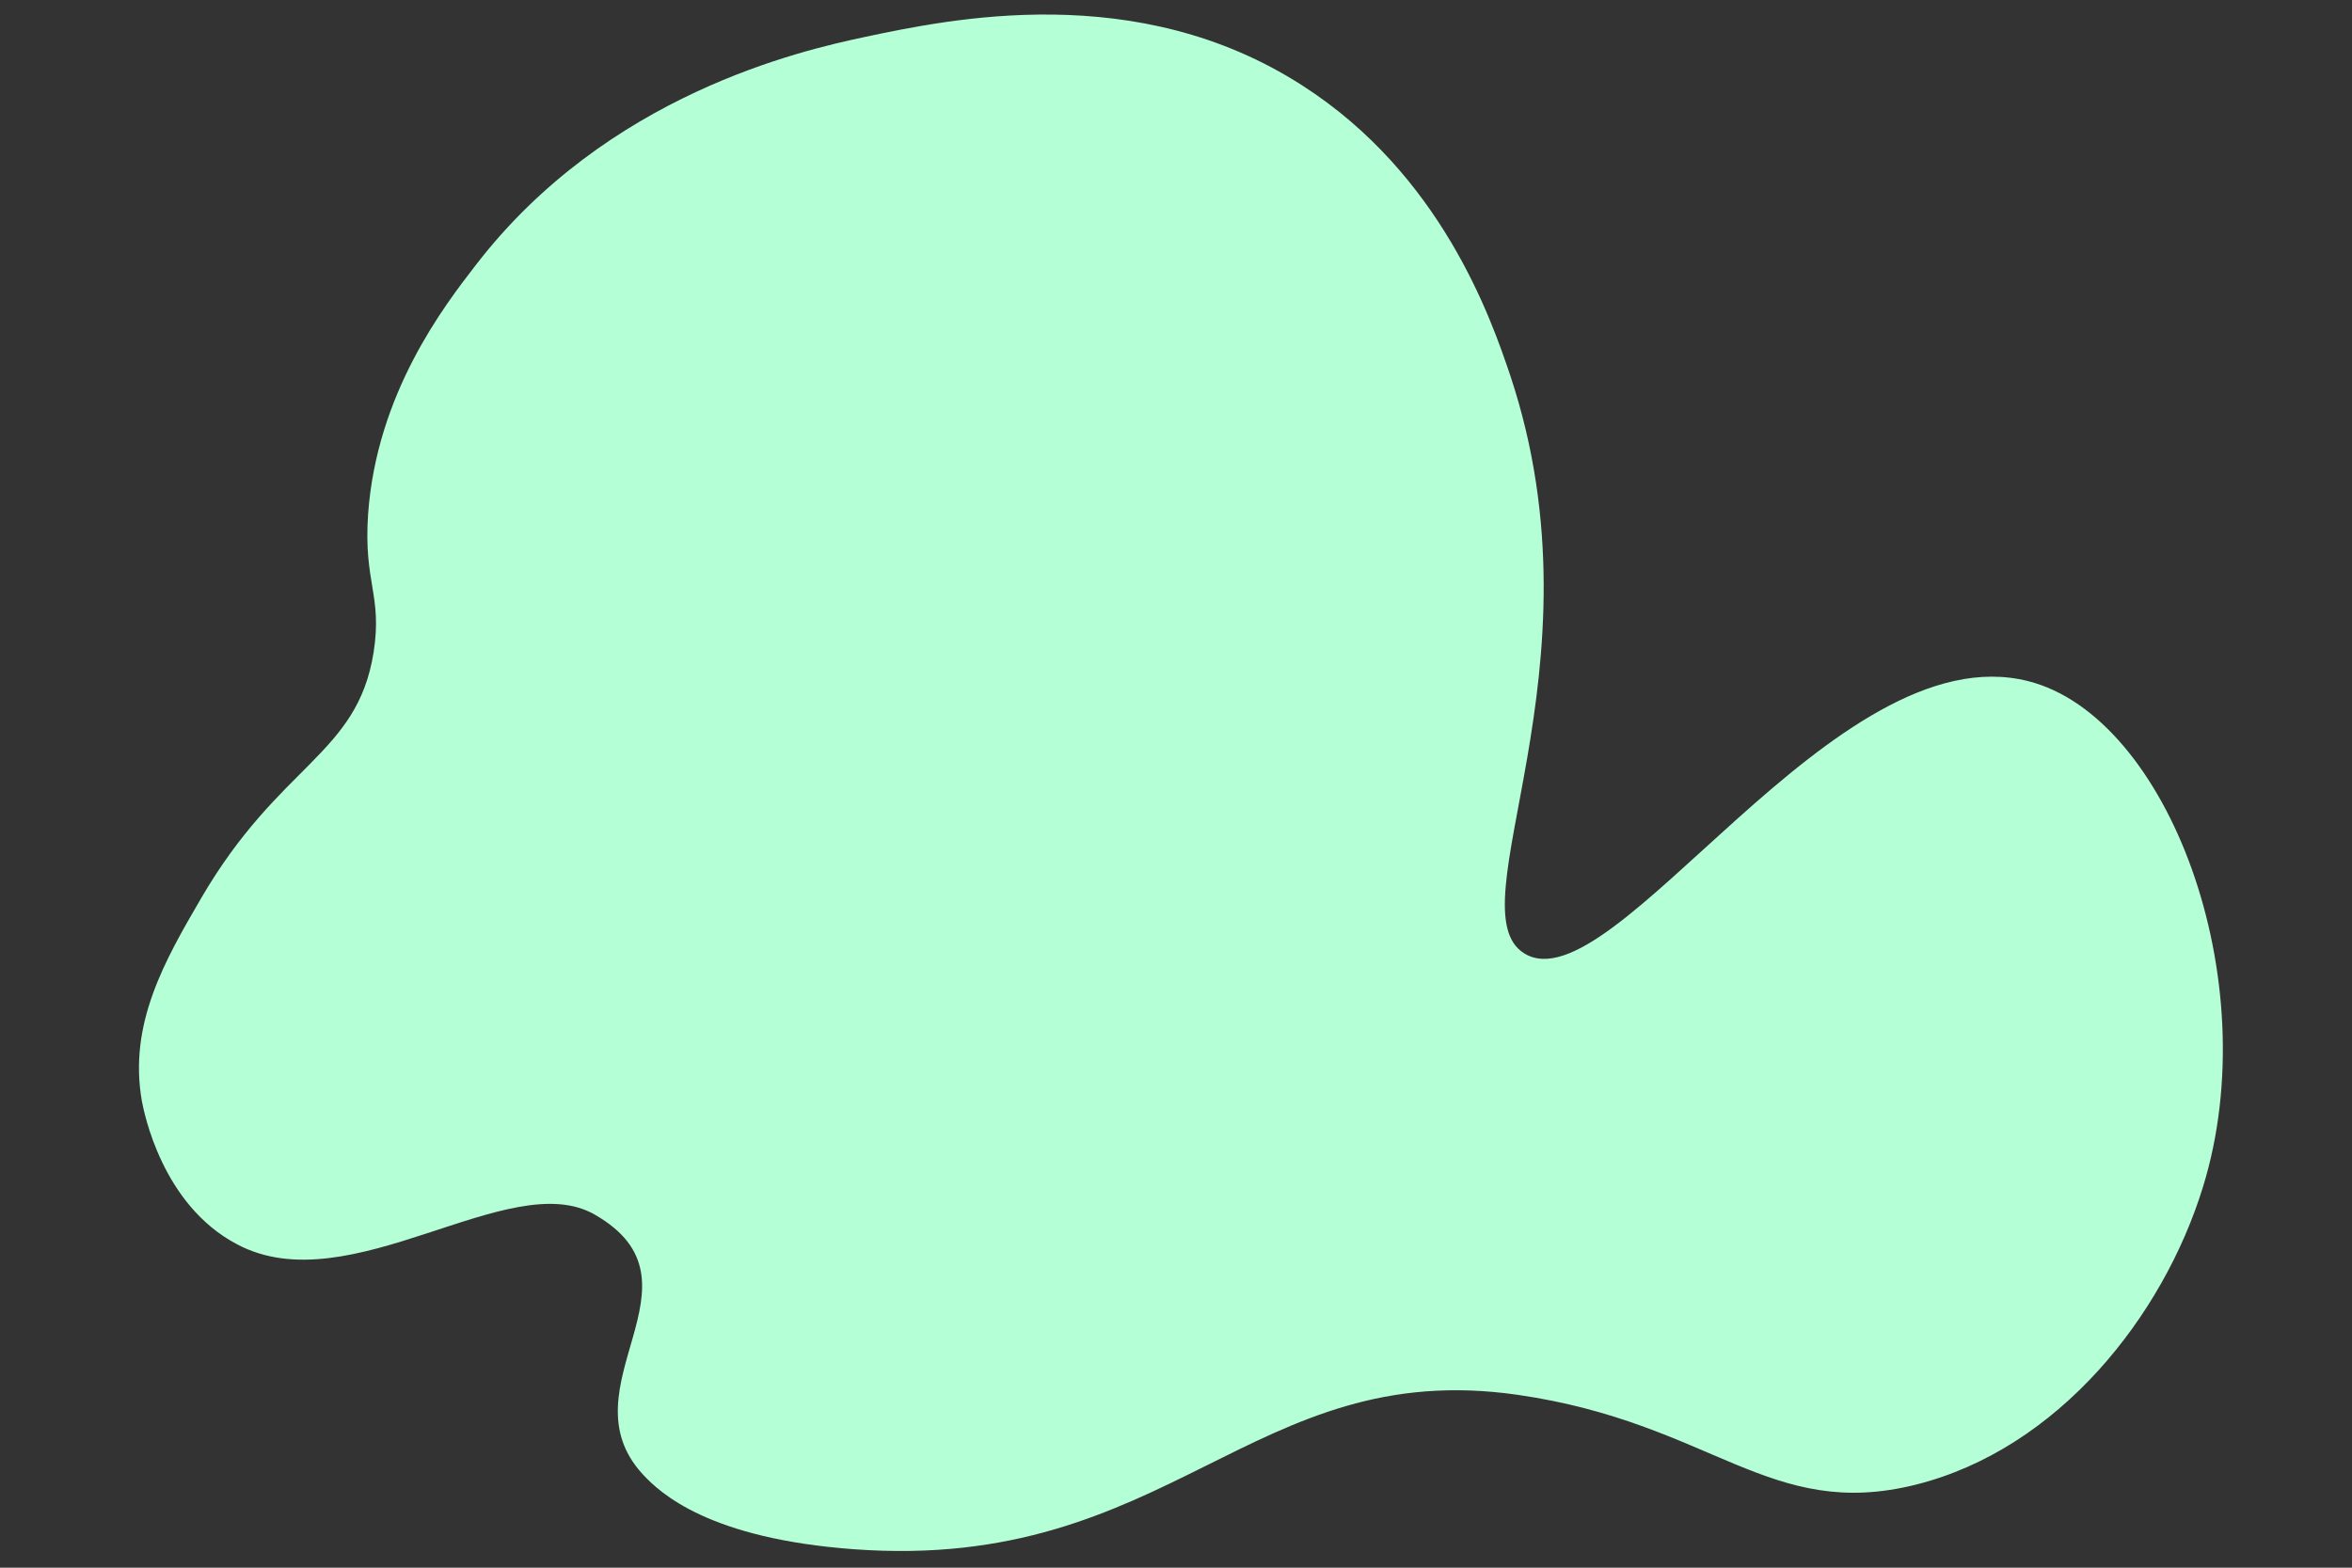 <?xml version="1.0" encoding="UTF-8"?>
<!-- Generator: Adobe Illustrator 23.0.2, SVG Export Plug-In . SVG Version: 6.00 Build 0)  -->
<svg xmlns="http://www.w3.org/2000/svg" xmlns:xlink="http://www.w3.org/1999/xlink" id="Ebene_1" x="0px" y="0px" viewBox="0 0 600 400" style="enable-background:new 0 0 600 400;" xml:space="preserve">
<rect x="0" y="0" width="600" height="400" fill="#333333" stroke="none"/>
<style type="text/css">
	.st0{fill:#B4FFD5;}
</style>
<g id="Hintergrund">
	<g id="hintergrund_1">
		<path class="st0" d="M220.3,9.5c-15.9,3.4-65.4,14.6-98.9,58.1c-8.2,10.6-25.3,32.8-27.5,63.6c-1.2,17.6,3.7,20.6,1.4,35.3    c-4.2,26.2-23.9,28.2-44,62.7c-9.2,15.8-18.6,32-15.1,51.8c0.5,2.5,5,26.4,24.3,36.5c28.8,15.3,69.4-20.1,91.2-7.6    c30.2,17.3-8.2,43.9,12.2,66.2c4.6,5,17.1,16.5,54,19.2c80.8,5.9,101.3-49.2,169.3-39.4c49.7,7.2,64.1,32.3,101.6,22.9    c36.2-9.1,63-42.8,73.2-76c16.3-52.9-9-120-44.6-129c-49.5-12.6-105.8,83.3-128.5,69.5c-18.3-11.2,21.3-72.5-3.6-147.4    c-5-14.9-17.7-51.4-53.1-74.1C290.1-5.3,242.5,4.8,220.3,9.5z"></path>
	</g>
</g>
</svg>
